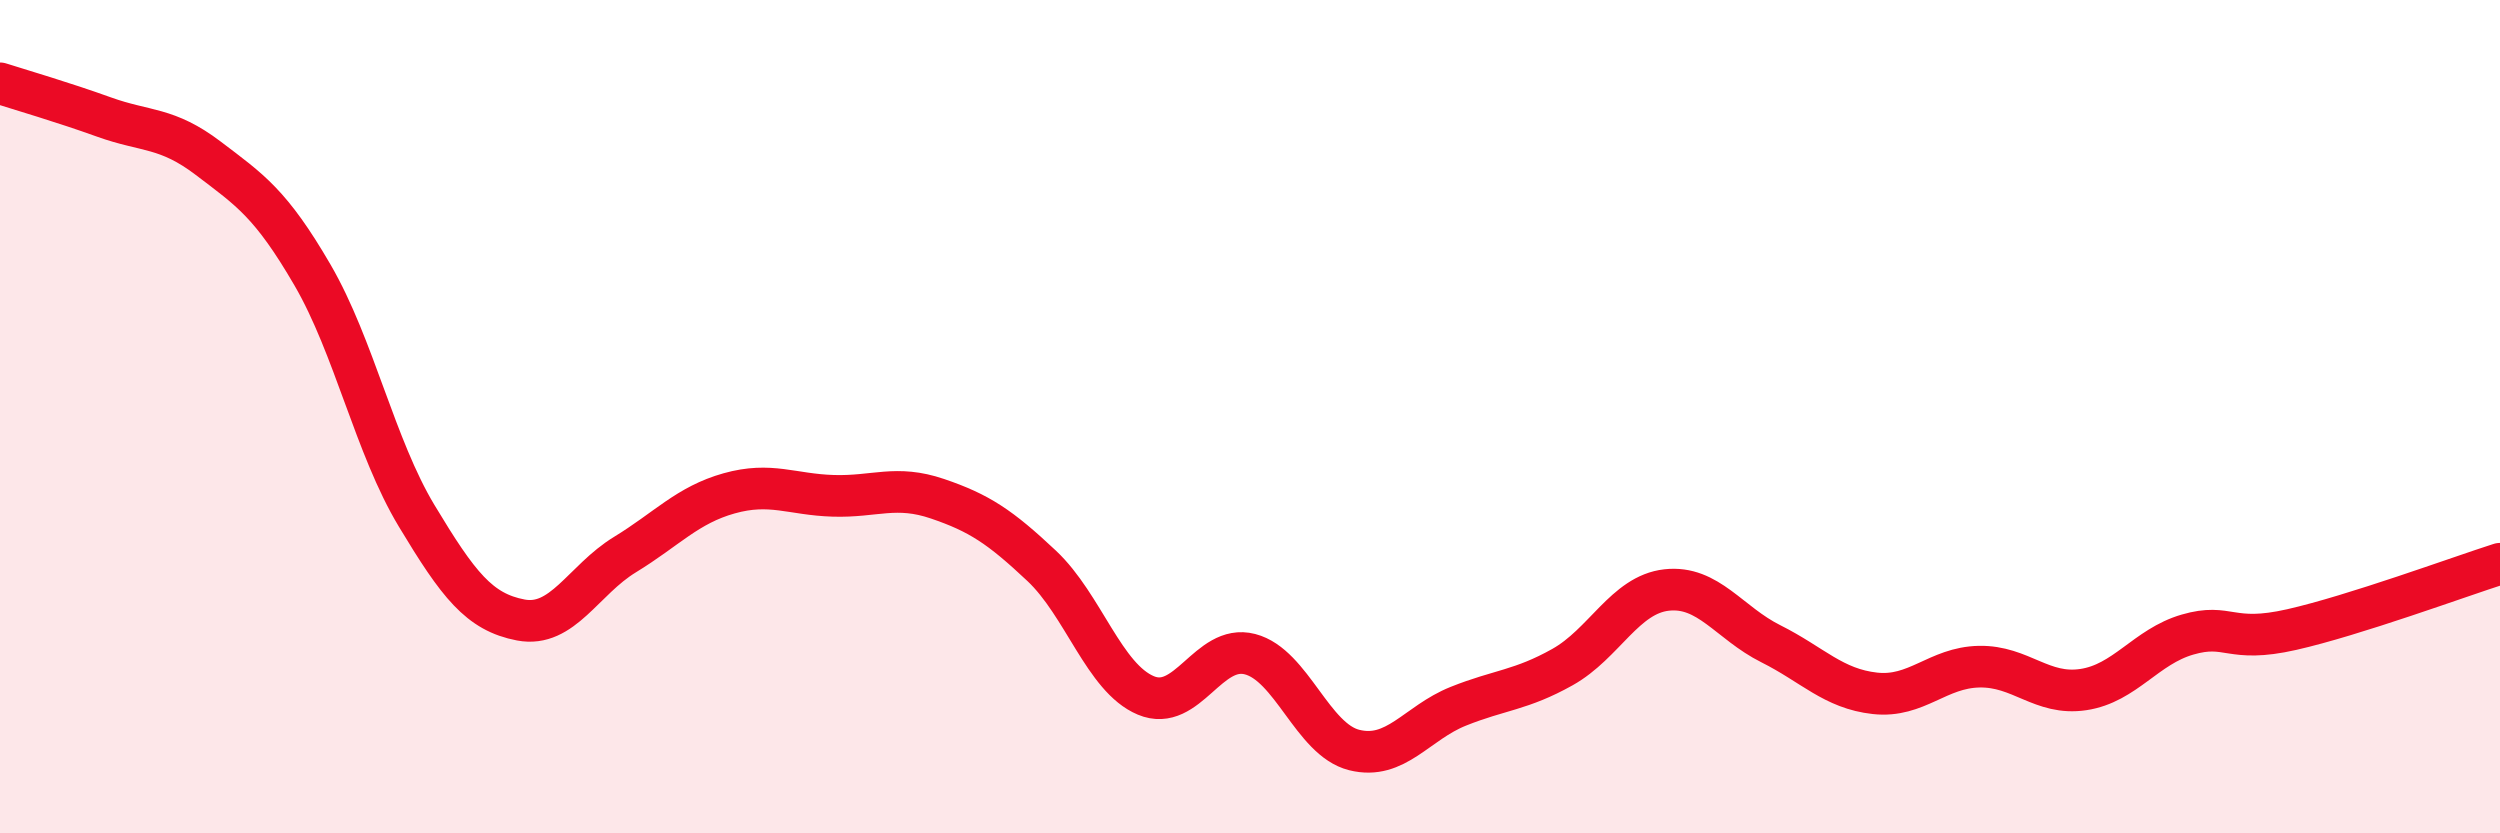 
    <svg width="60" height="20" viewBox="0 0 60 20" xmlns="http://www.w3.org/2000/svg">
      <path
        d="M 0,2 C 0.5,2.16 1.5,2.45 2.5,2.81 C 3.5,3.17 4,3.04 5,3.8 C 6,4.56 6.5,4.88 7.5,6.6 C 8.5,8.32 9,10.72 10,12.38 C 11,14.04 11.5,14.69 12.5,14.88 C 13.5,15.07 14,13.92 15,13.31 C 16,12.7 16.5,12.12 17.5,11.84 C 18.5,11.56 19,11.87 20,11.9 C 21,11.93 21.5,11.63 22.5,11.97 C 23.5,12.31 24,12.64 25,13.58 C 26,14.52 26.5,16.27 27.5,16.69 C 28.5,17.11 29,15.44 30,15.7 C 31,15.96 31.5,17.75 32.5,18 C 33.5,18.25 34,17.35 35,16.95 C 36,16.55 36.5,16.57 37.5,16.01 C 38.5,15.45 39,14.27 40,14.16 C 41,14.05 41.5,14.95 42.5,15.45 C 43.5,15.95 44,16.53 45,16.64 C 46,16.75 46.5,16.02 47.5,16 C 48.5,15.98 49,16.7 50,16.55 C 51,16.4 51.5,15.52 52.5,15.23 C 53.5,14.94 53.5,15.45 55,15.11 C 56.5,14.77 59,13.85 60,13.53L60 20L0 20Z"
        fill="#EB0A25"
        opacity="0.1"
        stroke-linecap="round"
        stroke-linejoin="round"
      />
      <path
        d="M 0,2 C 0.5,2.16 1.5,2.45 2.5,2.81 C 3.5,3.17 4,3.04 5,3.8 C 6,4.56 6.5,4.88 7.5,6.6 C 8.5,8.32 9,10.72 10,12.38 C 11,14.04 11.5,14.69 12.5,14.88 C 13.5,15.07 14,13.92 15,13.31 C 16,12.7 16.5,12.12 17.5,11.84 C 18.5,11.56 19,11.87 20,11.9 C 21,11.93 21.5,11.63 22.5,11.97 C 23.5,12.31 24,12.64 25,13.58 C 26,14.52 26.5,16.27 27.5,16.69 C 28.5,17.11 29,15.44 30,15.7 C 31,15.96 31.5,17.75 32.5,18 C 33.5,18.25 34,17.35 35,16.95 C 36,16.55 36.5,16.57 37.5,16.01 C 38.5,15.45 39,14.27 40,14.16 C 41,14.05 41.5,14.95 42.5,15.45 C 43.5,15.95 44,16.53 45,16.64 C 46,16.75 46.5,16.02 47.5,16 C 48.5,15.98 49,16.7 50,16.55 C 51,16.4 51.5,15.52 52.5,15.23 C 53.5,14.94 53.5,15.45 55,15.11 C 56.5,14.77 59,13.85 60,13.53"
        stroke="#EB0A25"
        stroke-width="1"
        fill="none"
        stroke-linecap="round"
        stroke-linejoin="round"
      />
    </svg>
  